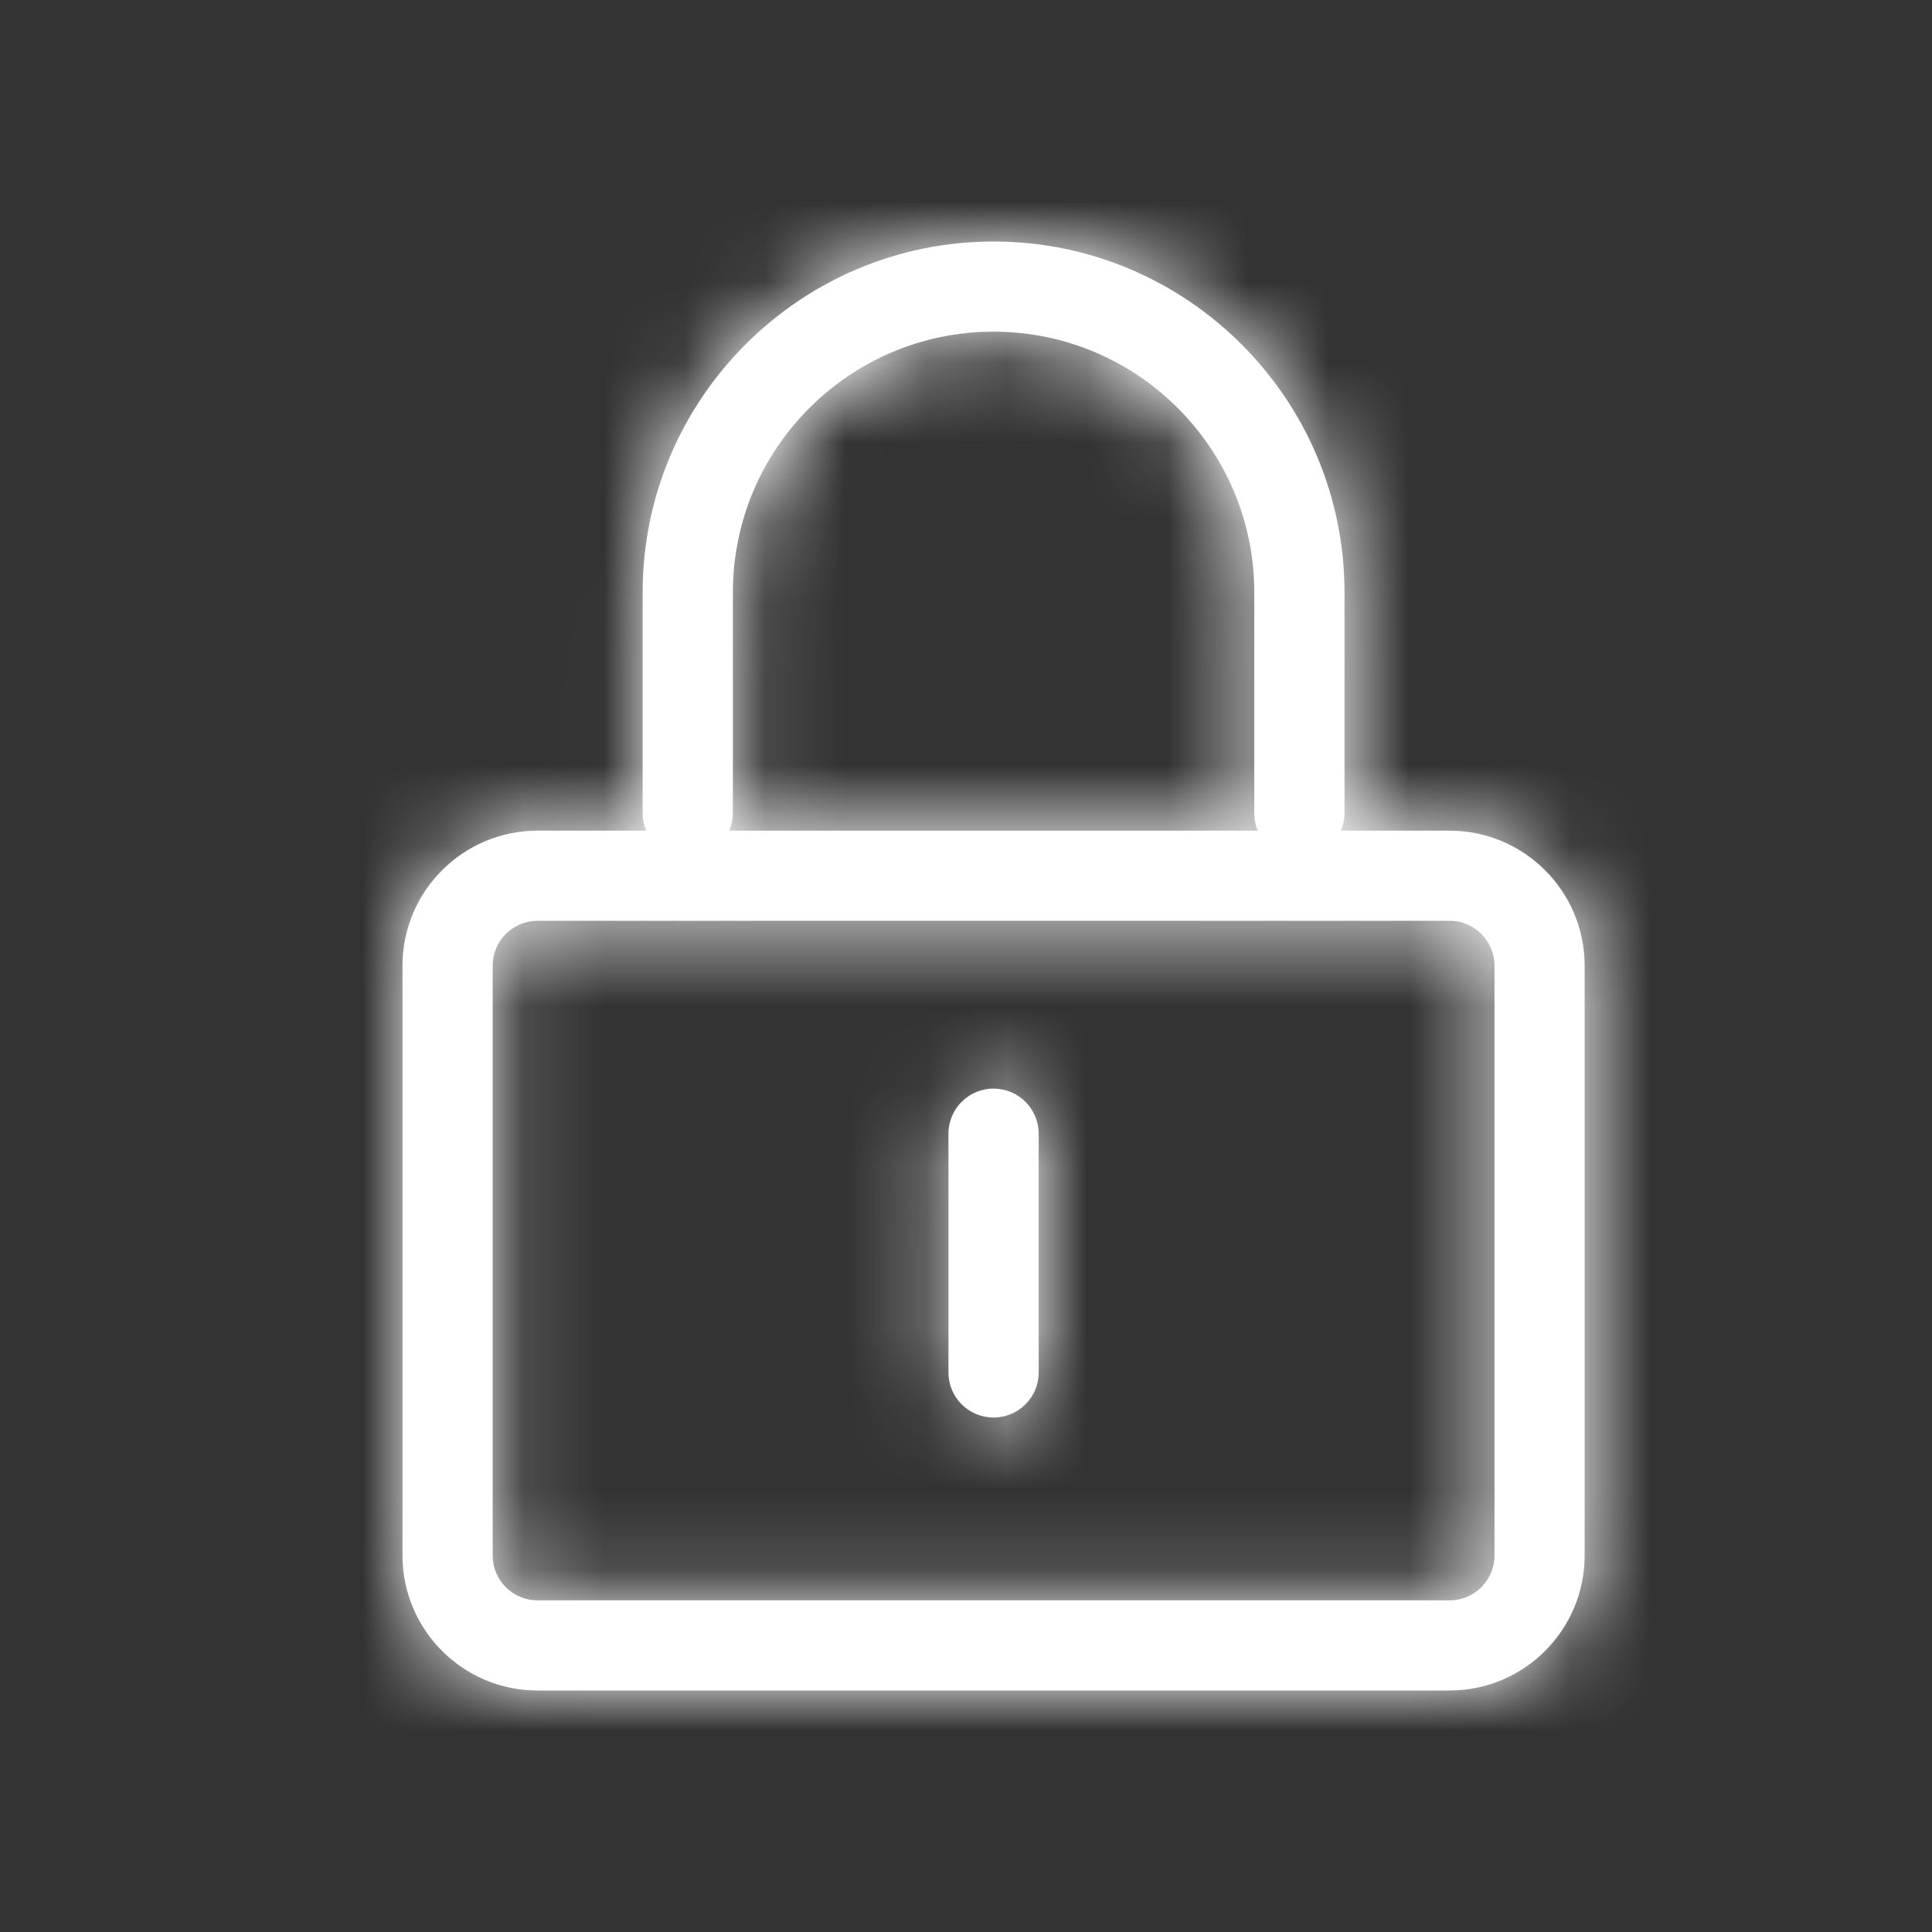 <svg xmlns="http://www.w3.org/2000/svg" xmlns:xlink="http://www.w3.org/1999/xlink" width="24" height="24" viewBox="0 0 24 24">
  <rect x="0" y="0" width="24" height="24" fill="#333333" stroke="none"/>
  <defs>
    <polygon id="lock-a" points="0 0 24 0 24 24.004 0 24.004"/>
    <path id="lock-b" d="M12.342,13.523 C12.033,13.523 11.782,13.774 11.782,14.083 L11.782,17.049 C11.782,17.359 12.033,17.609 12.342,17.609 C12.652,17.609 12.903,17.359 12.903,17.049 L12.903,14.083 C12.903,13.774 12.652,13.523 12.342,13.523 M18.565,19.323 C18.565,19.63 18.315,19.88 18.009,19.88 L6.677,19.88 C6.37,19.88 6.12,19.63 6.12,19.323 L6.12,11.995 C6.12,11.689 6.37,11.439 6.677,11.439 L18.009,11.439 C18.315,11.439 18.565,11.689 18.565,11.995 L18.565,19.323 Z M9.104,10.104 L9.104,7.359 C9.104,5.573 10.556,4.12 12.342,4.12 C14.129,4.12 15.581,5.573 15.581,7.359 L15.581,10.104 C15.581,10.18 15.597,10.253 15.624,10.319 L9.06,10.319 C9.088,10.253 9.104,10.18 9.104,10.104 L9.104,10.104 Z M18.009,10.319 L16.657,10.319 C16.685,10.253 16.702,10.18 16.702,10.104 L16.702,7.359 C16.702,4.955 14.746,3 12.342,3 C9.939,3 7.983,4.955 7.983,7.359 L7.983,10.104 C7.983,10.18 8,10.253 8.027,10.319 L6.677,10.319 C5.752,10.319 5,11.071 5,11.995 L5,19.323 C5,20.248 5.752,21 6.677,21 L18.009,21 C18.933,21 19.685,20.248 19.685,19.323 L19.685,11.995 C19.685,11.071 18.933,10.319 18.009,10.319 L18.009,10.319 Z"/>
  </defs>
  <g fill="none" fill-rule="evenodd">
    <mask id="lock-c" fill="#fff">
      <use xlink:href="#lock-b"/>
    </mask>
    <use fill="#fff" xlink:href="#lock-b"/>
    <g fill="#FFF" mask="url(#lock-c)">
      <rect width="24" height="24"/>
    </g>
  </g>
</svg>
